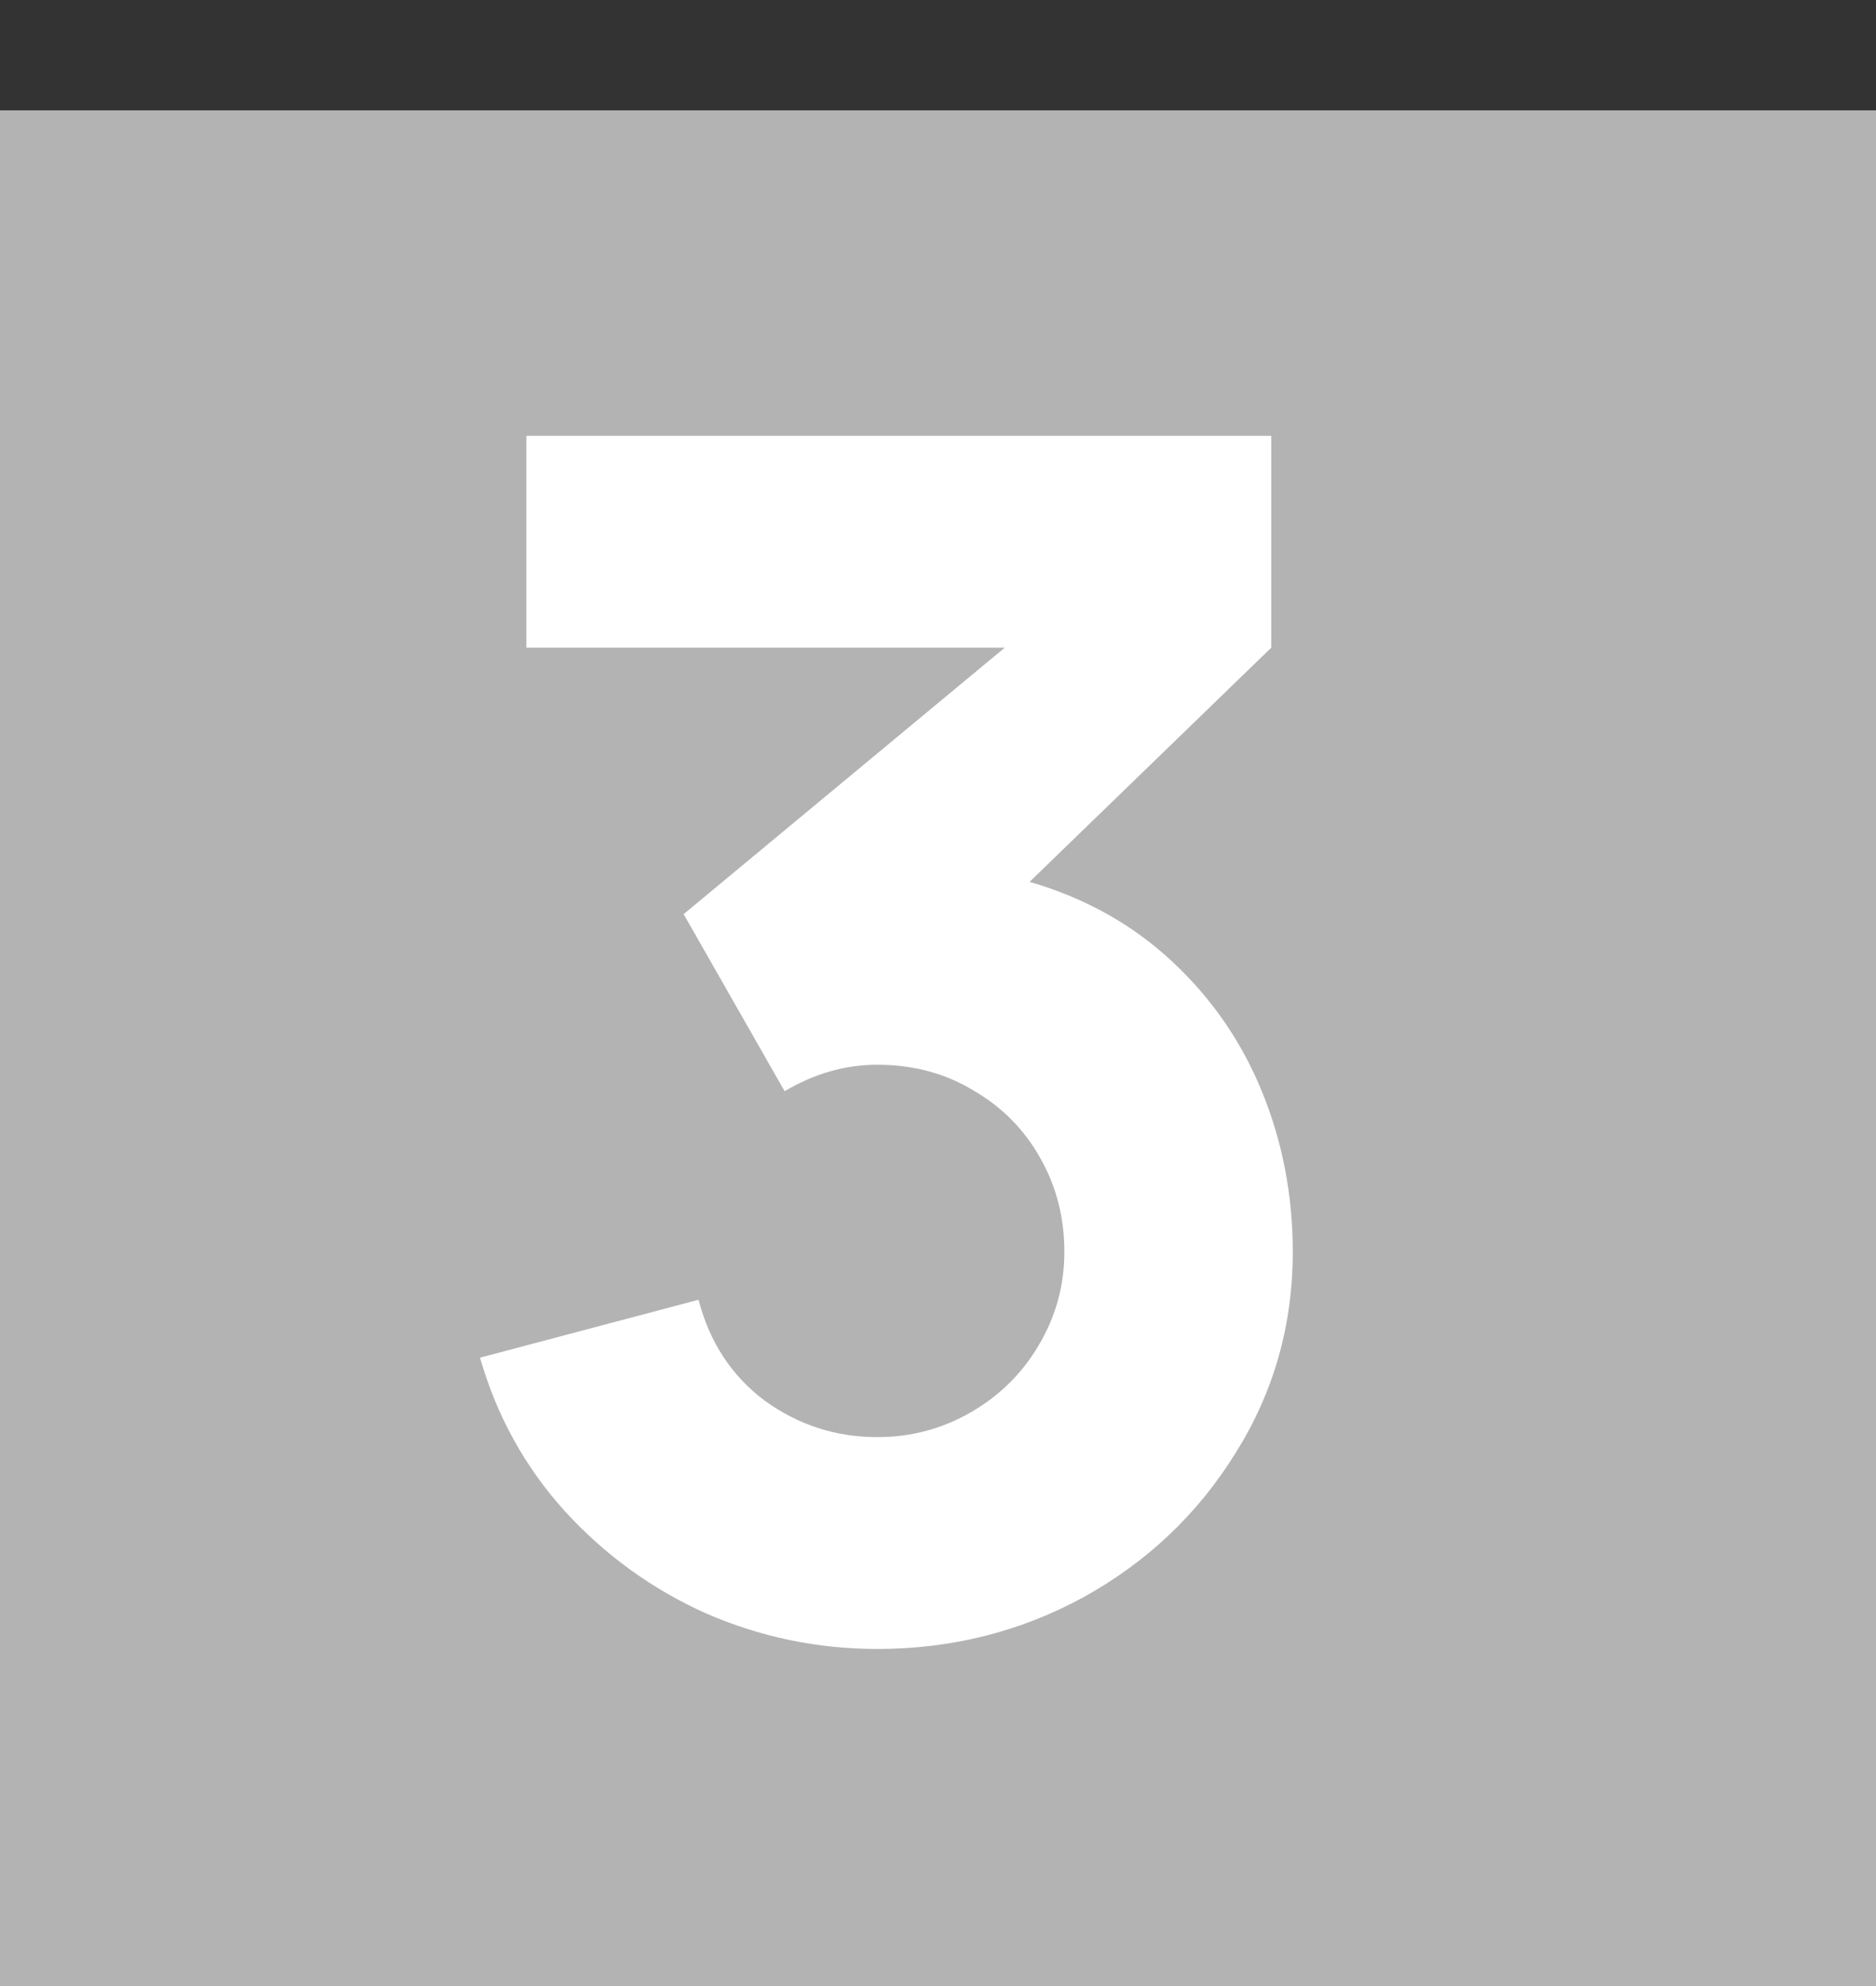 <svg width="68" height="72" viewBox="0 0 68 72" fill="none" xmlns="http://www.w3.org/2000/svg">
<rect x="0" y="0" width="68" height="72" fill="#333333" stroke="none"/>
<rect y="4" width="68" height="68" fill="#B3B3B3"/>
<path d="M31.8 59.78C29.64 59.78 27.57 59.35 25.59 58.49C23.63 57.61 21.92 56.37 20.46 54.77C19.02 53.17 18 51.32 17.4 49.22L25.32 47.12C25.72 48.66 26.52 49.88 27.72 50.78C28.94 51.66 30.3 52.1 31.8 52.1C33.02 52.1 34.15 51.8 35.19 51.2C36.23 50.6 37.05 49.79 37.65 48.77C38.27 47.73 38.58 46.6 38.58 45.38C38.58 44.14 38.29 43.01 37.71 41.99C37.13 40.95 36.32 40.13 35.28 39.53C34.26 38.91 33.1 38.6 31.8 38.6C30.64 38.6 29.52 38.92 28.44 39.56L24.78 33.14L36.42 23.48H19.08V15.8H46.08V23.48L37.32 31.97C39.32 32.55 41.04 33.51 42.48 34.85C43.92 36.19 45.01 37.77 45.75 39.59C46.49 41.41 46.86 43.34 46.86 45.38C46.86 48.04 46.17 50.47 44.79 52.67C43.43 54.87 41.6 56.61 39.3 57.89C37 59.15 34.5 59.78 31.8 59.78Z" fill="white"/>
</svg>
